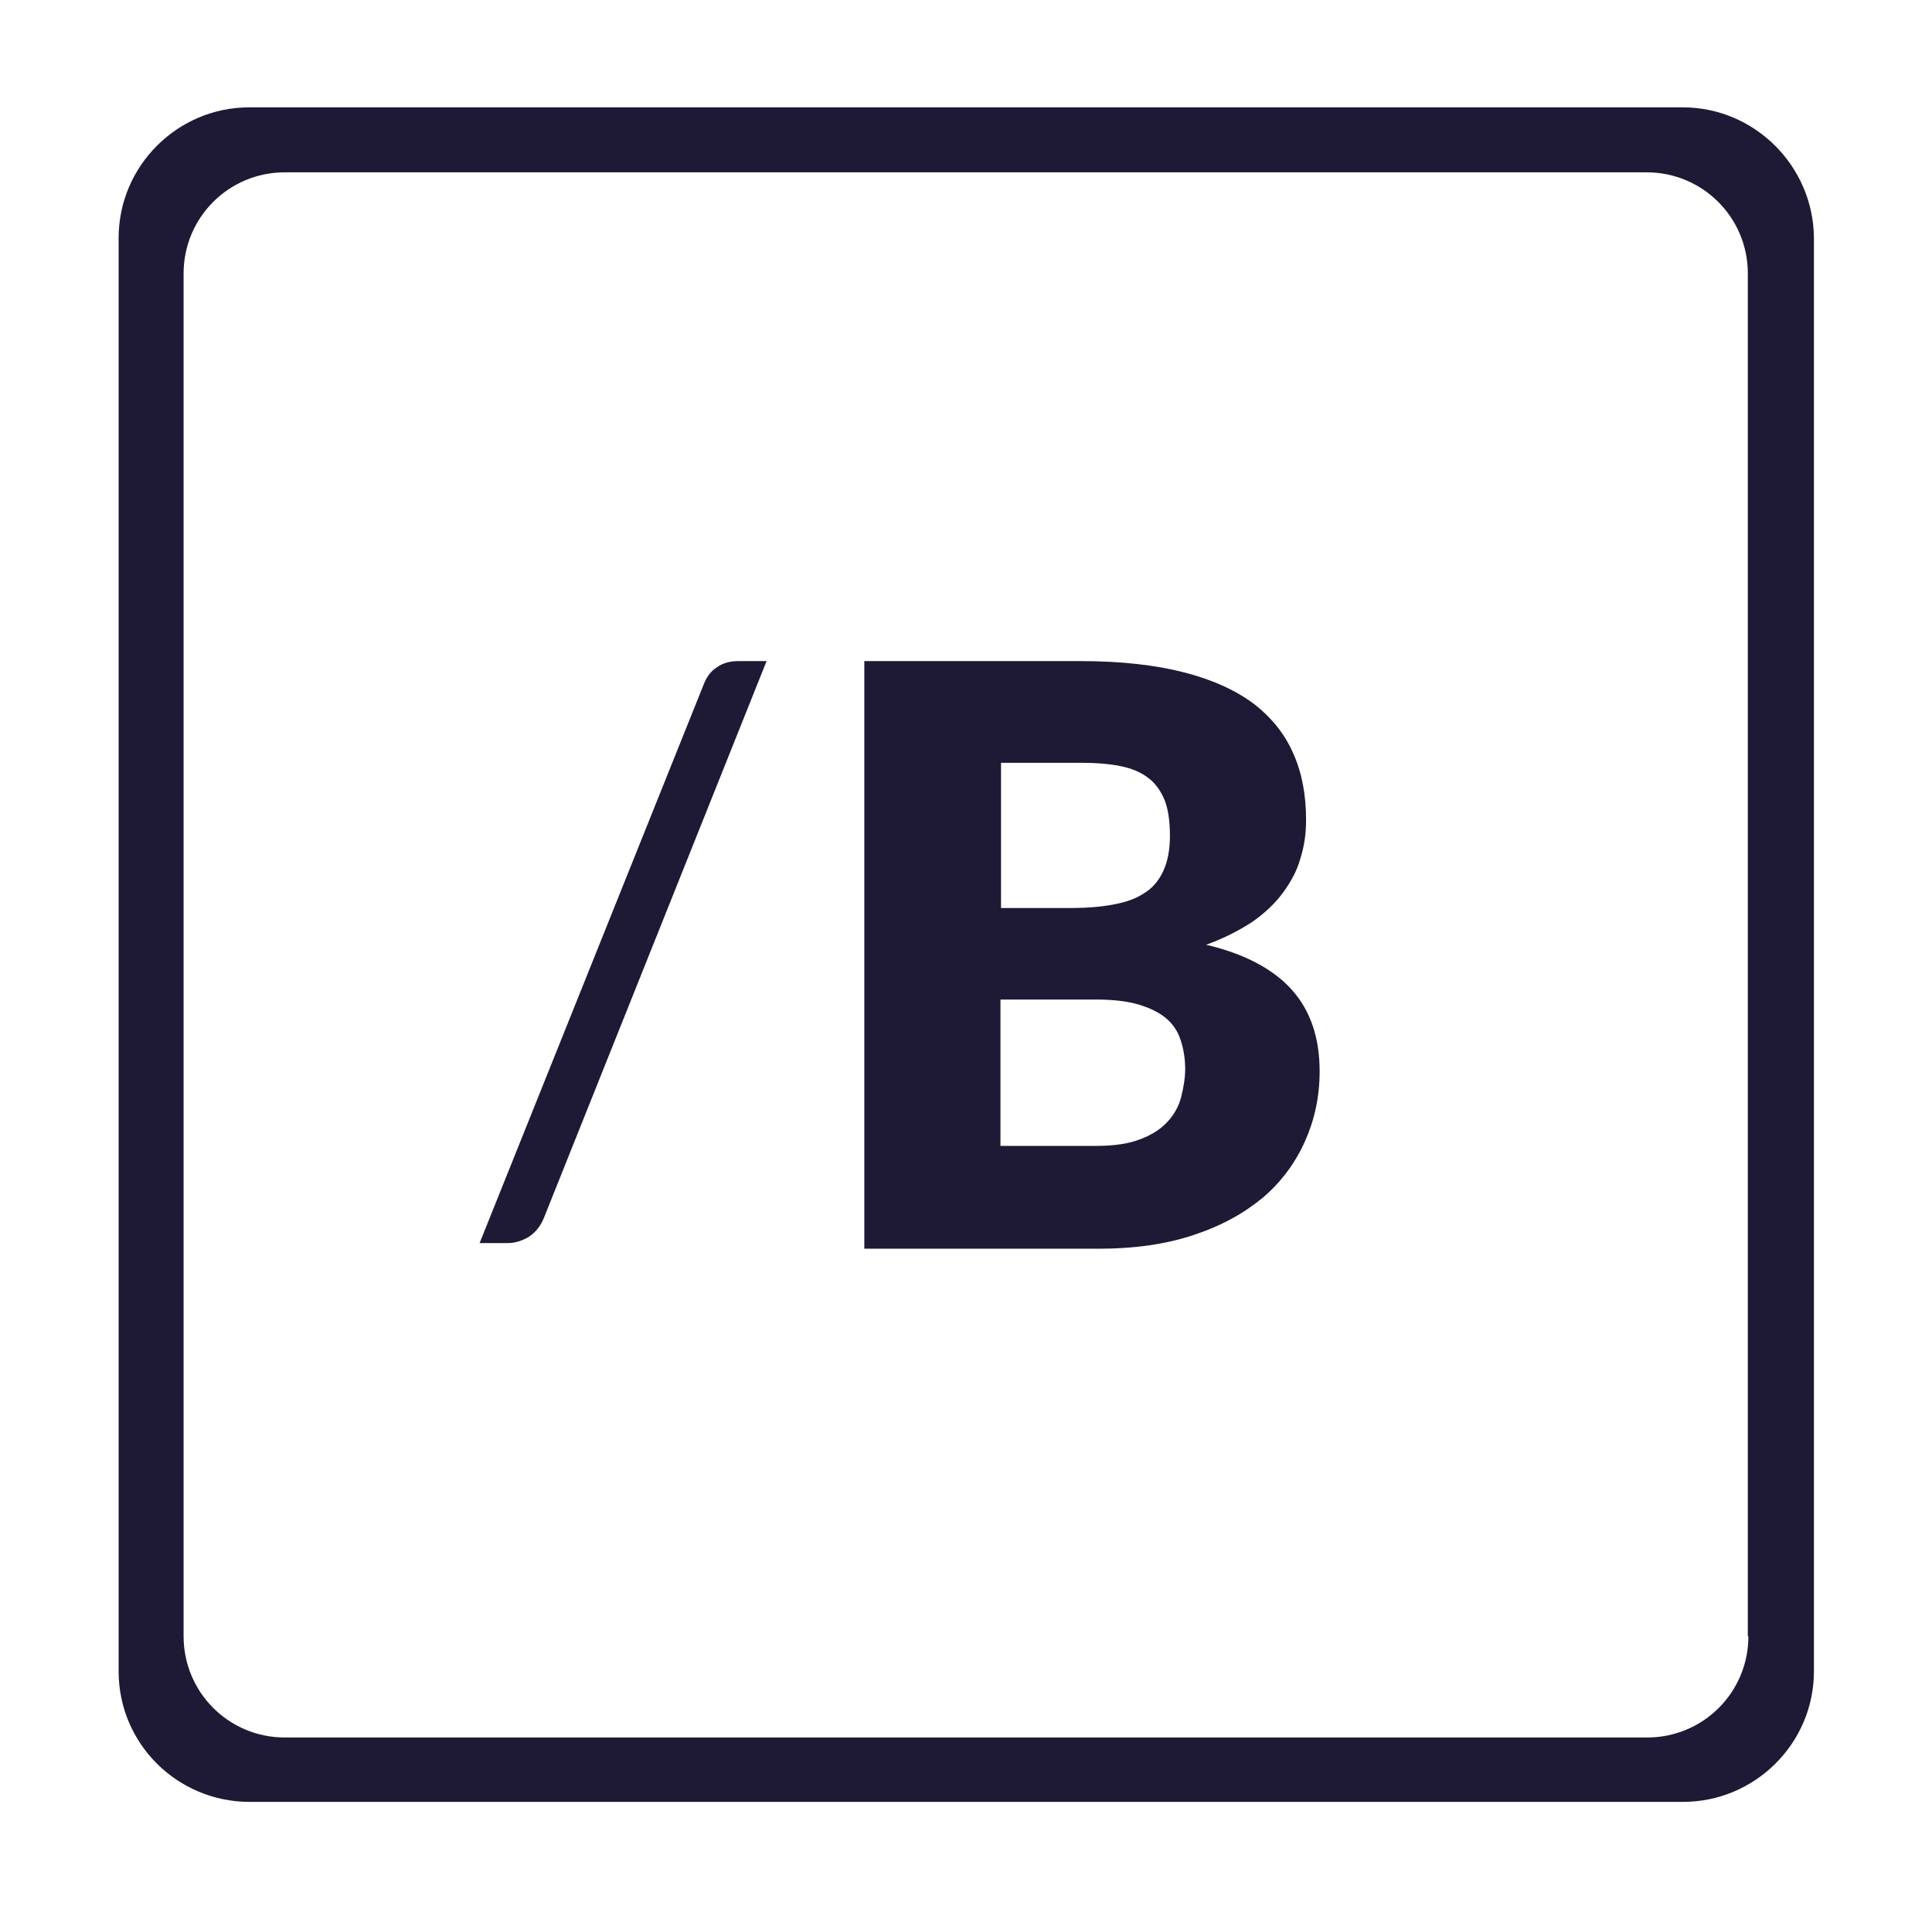 <?xml version="1.0" encoding="utf-8"?>
<!-- Generator: Adobe Illustrator 22.1.0, SVG Export Plug-In . SVG Version: 6.00 Build 0)  -->
<svg version="1.1" id="Layer_1" xmlns="http://www.w3.org/2000/svg" xmlns:xlink="http://www.w3.org/1999/xlink" x="0px" y="0px"
	 viewBox="0 0 342 338" style="enable-background:new 0 0 342 338;" xml:space="preserve">
<style type="text/css">
	.st0{fill:#1E1934;}
</style>
<g>
	<g>
		<path class="st0" d="M126.9,118.1c-1.1,0.7-1.9,1.8-2.4,3.2L84.9,220h5c1.3,0,2.5-0.4,3.7-1.1c1.2-0.8,2.1-1.9,2.7-3.4l39.4-98.5
			h-4.9C129.3,117,128,117.3,126.9,118.1 M297.9,19H44.1C31.4,19,21,29.4,21,42.1v253.7c0,12.8,10.4,23.1,23.2,23.1h253.7
			c12.8,0,23.2-10.4,23.2-23.1V42.1C321,29.4,310.6,19,297.9,19 M309.5,289.6c0,9.9-8,17.9-17.9,17.9H50.4c-9.9,0-17.9-8-17.9-17.9
			V48.4c0-9.9,8-17.9,17.9-17.9h241.1c9.9,0,17.9,8,17.9,17.9V289.6z M213.5,167.2c3.1-1.1,5.8-2.5,8.1-4c2.2-1.5,4.1-3.3,5.5-5.2
			c1.4-1.9,2.5-3.9,3.1-6.1c0.7-2.2,1-4.4,1-6.8c0-4.3-0.7-8.2-2.2-11.6c-1.5-3.5-3.8-6.4-7-8.9c-3.2-2.4-7.3-4.3-12.4-5.6
			c-5-1.3-11.2-2-18.3-2H153V221h41.6c6.2,0,11.8-0.8,16.6-2.4c4.9-1.6,8.9-3.8,12.3-6.6c3.3-2.8,5.8-6.2,7.5-10
			c1.7-3.8,2.6-7.9,2.6-12.4c0-5.9-1.6-10.7-4.9-14.4C225.4,171.5,220.3,168.8,213.5,167.2 M177.2,135h14.2c2.7,0,5.1,0.2,7,0.6
			c2,0.4,3.6,1.1,4.9,2.1c1.3,1,2.2,2.3,2.9,4c0.6,1.6,0.9,3.7,0.9,6.2c0,2.5-0.4,4.6-1.2,6.3c-0.8,1.7-1.9,3-3.4,3.9
			c-1.5,1-3.3,1.6-5.5,2s-4.6,0.6-7.2,0.6h-12.6V135z M209.1,194.1c-0.4,1.6-1.2,3.1-2.4,4.4c-1.2,1.3-2.7,2.3-4.8,3.1
			c-2,0.8-4.6,1.2-7.8,1.2h-17v-25.9H194c3.1,0,5.6,0.3,7.6,0.9c2,0.6,3.6,1.4,4.8,2.4c1.2,1,2.1,2.3,2.6,3.9
			c0.5,1.5,0.8,3.2,0.8,5.1C209.8,190.8,209.5,192.5,209.1,194.1"/>
	</g>
</g>
</svg>
